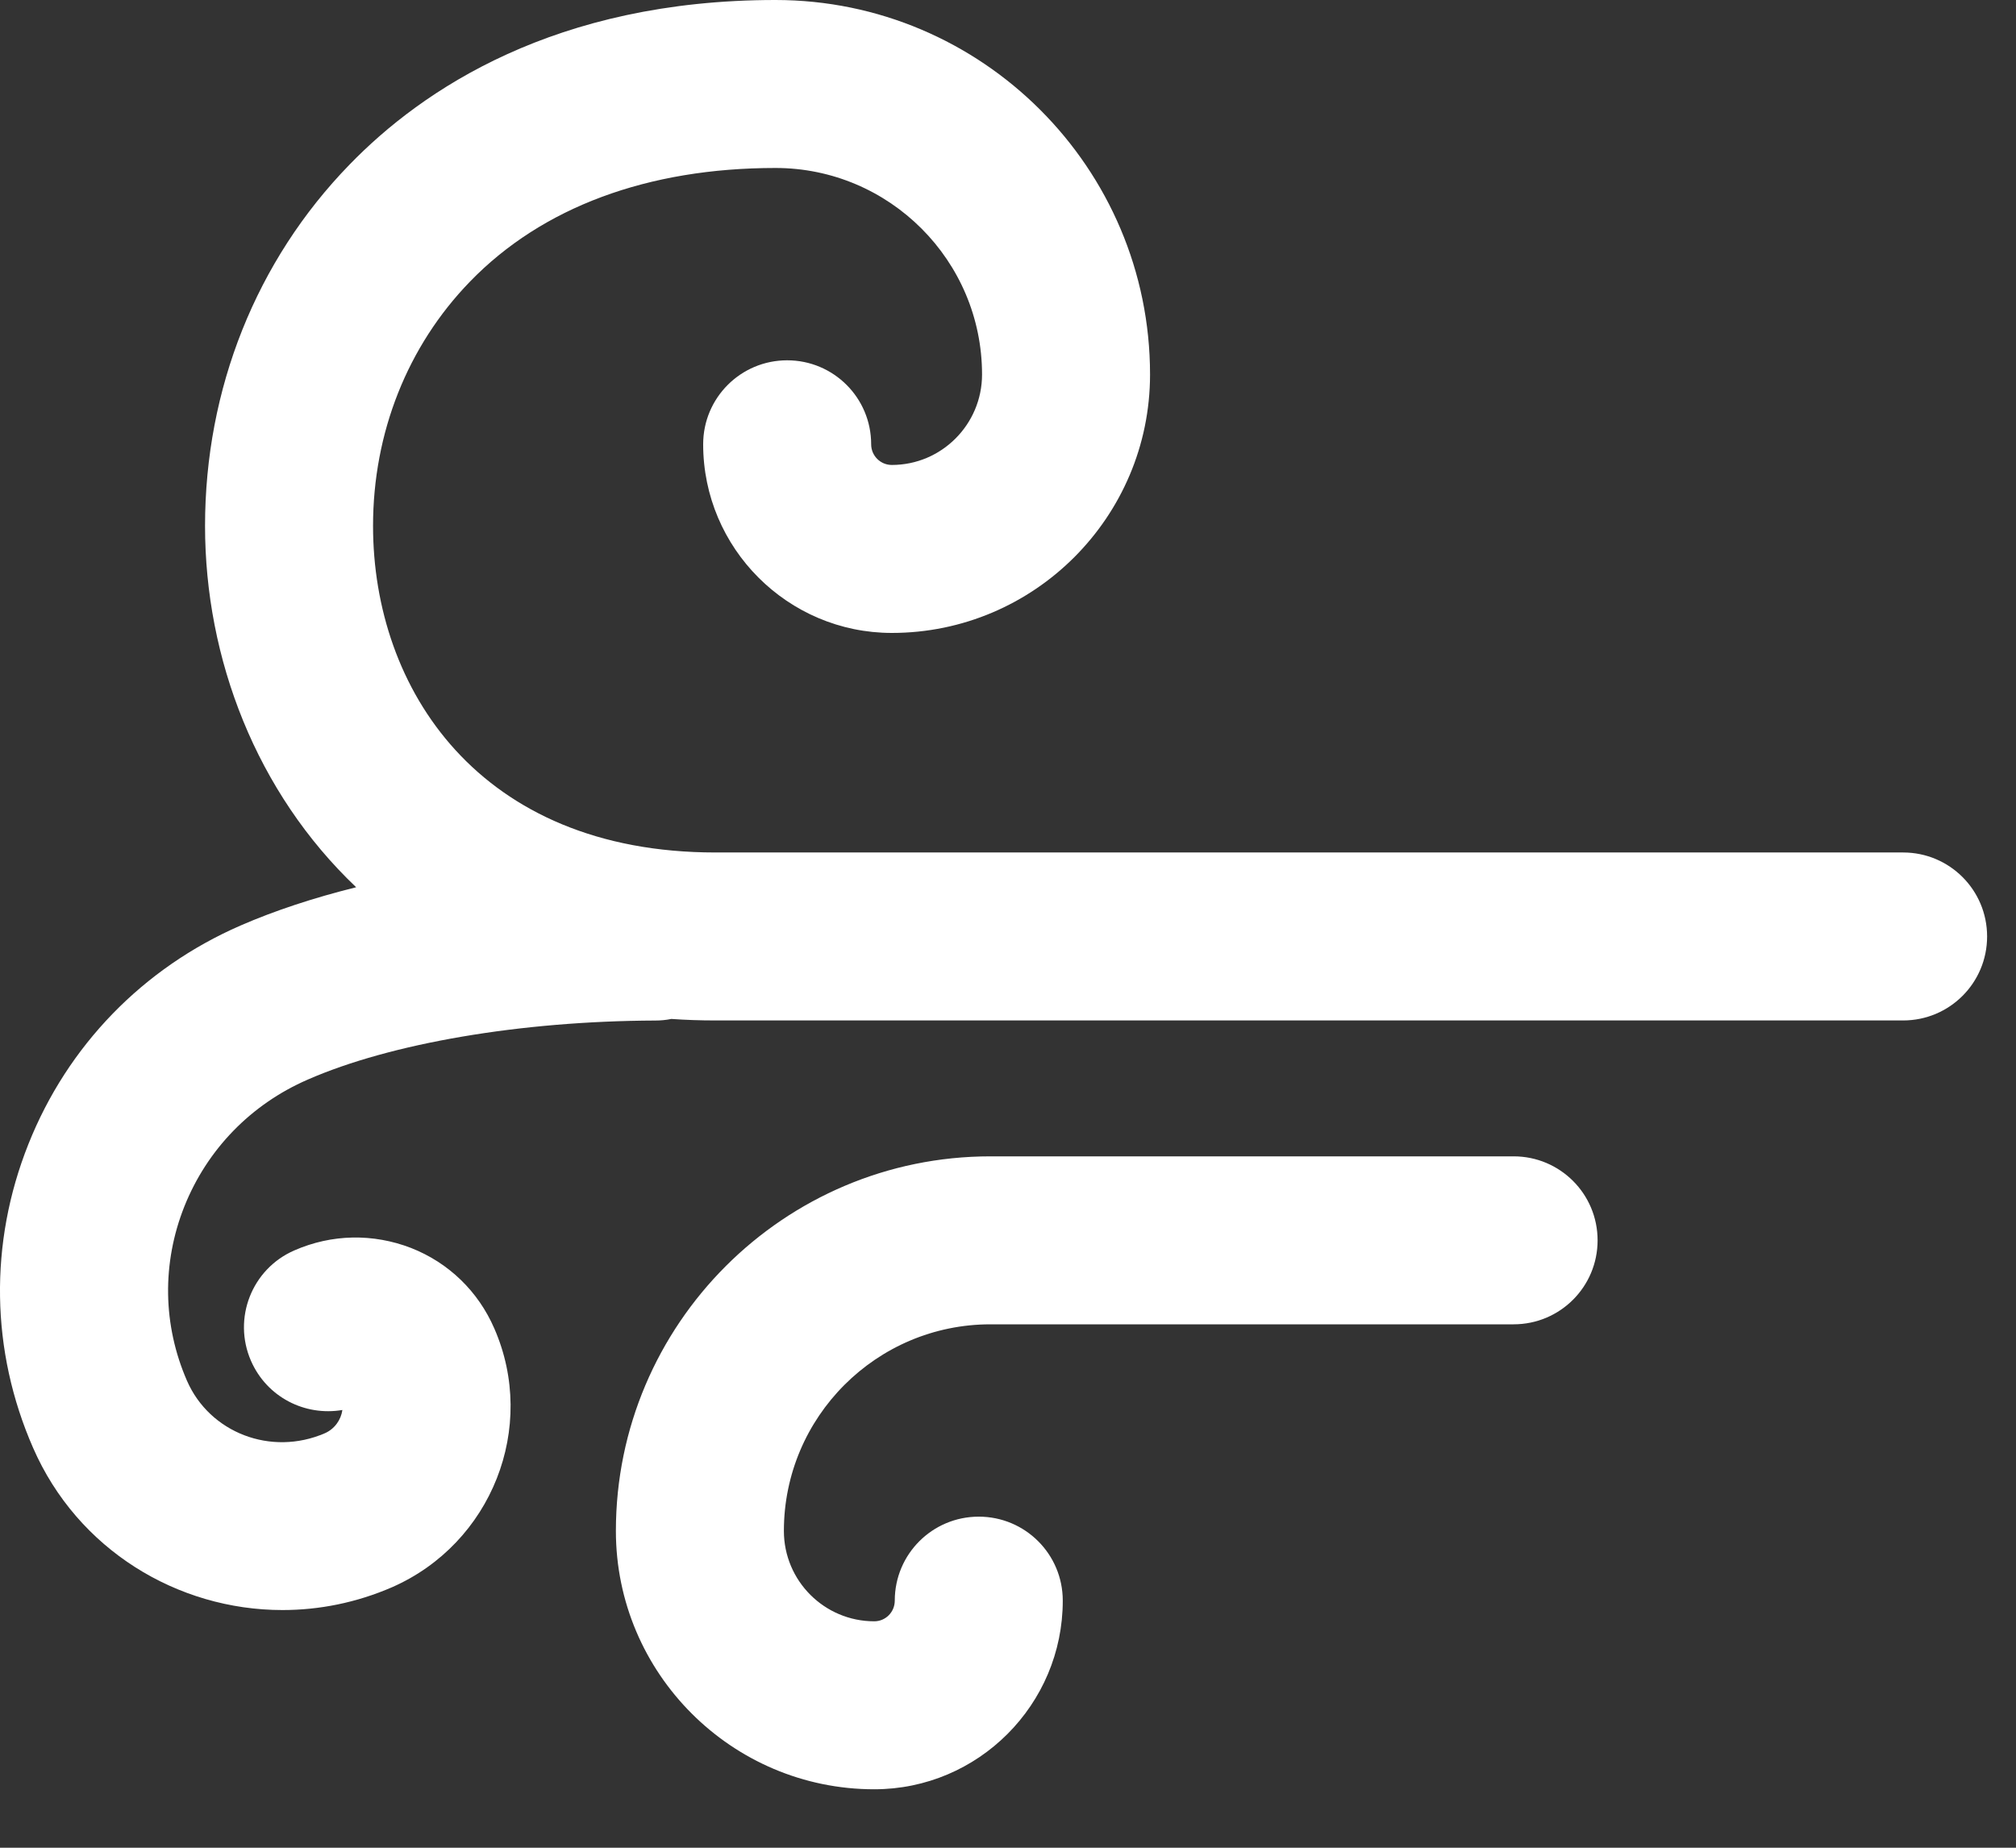 <?xml version="1.0" encoding="UTF-8" standalone="no"?> <svg xmlns="http://www.w3.org/2000/svg" xmlns:xlink="http://www.w3.org/1999/xlink" width="24px" height="22px" viewBox="0 0 24 22"><rect x="0" y="0" width="24" height="22" fill="#333333" stroke="none"/> <!-- Generator: Sketch 3.7.2 (28276) - http://www.bohemiancoding.com/sketch --> <title>Combined Shape</title> <desc>Created with Sketch.</desc> <defs></defs> <g id="Page-1" stroke="none" stroke-width="1" fill="none" fill-rule="evenodd"> <g id="Artboard-1" transform="translate(-1149, -867)" fill="#FFFFFF"> <g id="как-мы-работаем" transform="translate(0, 629)"> <g id="Group-6" transform="translate(293, 219)"> <g id="Group-7-Copy-4" transform="translate(798, 0)"> <path d="M62.24,29.564 C61.733,29.69 61.269,29.843 60.863,30.02 C59.701,30.526 58.804,31.451 58.338,32.623 C57.869,33.8 57.888,35.084 58.394,36.239 C58.922,37.449 60.111,38.17 61.363,38.17 C61.799,38.17 62.242,38.083 62.668,37.898 C63.853,37.377 64.4,35.995 63.884,34.816 C63.693,34.376 63.342,34.035 62.894,33.859 C62.441,33.684 61.949,33.693 61.504,33.888 C60.998,34.108 60.767,34.697 60.988,35.203 C61.177,35.635 61.629,35.864 62.076,35.788 C62.06,35.904 61.984,36.014 61.867,36.065 C61.226,36.342 60.496,36.059 60.226,35.44 C59.937,34.776 59.926,34.041 60.195,33.364 C60.467,32.684 60.988,32.148 61.664,31.854 C62.654,31.421 64.199,31.157 65.799,31.151 C65.865,31.151 65.93,31.145 65.992,31.132 C66.163,31.144 66.338,31.15 66.517,31.15 L80.656,31.15 C81.209,31.15 81.656,30.703 81.656,30.15 C81.656,29.597 81.209,29.15 80.656,29.15 L66.517,29.15 C63.701,29.15 62.441,27.198 62.441,25.262 C62.441,24.153 62.851,23.12 63.595,22.353 C64.453,21.467 65.711,21 67.232,21 C68.588,21 69.691,22.103 69.691,23.459 C69.691,24.053 69.209,24.536 68.617,24.536 C68.48,24.536 68.371,24.425 68.371,24.29 C68.371,23.737 67.924,23.29 67.371,23.29 C66.818,23.29 66.371,23.737 66.371,24.29 C66.371,25.528 67.379,26.536 68.617,26.536 C70.312,26.536 71.691,25.156 71.691,23.459 C71.691,21.001 69.691,19 67.232,19 C64.611,19 63.027,20.066 62.16,20.961 C61.051,22.102 60.441,23.63 60.441,25.262 C60.441,26.843 61.051,28.434 62.24,29.564 Z M68.408,40.304 C66.713,40.304 65.332,38.924 65.332,37.228 C65.332,34.769 67.332,32.768 69.791,32.768 L76.019,32.768 C76.572,32.768 77.019,33.215 77.019,33.768 C77.019,34.321 76.572,34.768 76.019,34.768 L69.791,34.768 C68.435,34.768 67.332,35.871 67.332,37.228 C67.332,37.822 67.814,38.304 68.408,38.304 C68.543,38.304 68.652,38.194 68.652,38.058 C68.652,37.505 69.099,37.058 69.652,37.058 C70.205,37.058 70.652,37.505 70.652,38.058 C70.652,39.296 69.646,40.304 68.408,40.304 Z" id="Combined-Shape"></path> </g> </g> </g> </g> </g> </svg> 